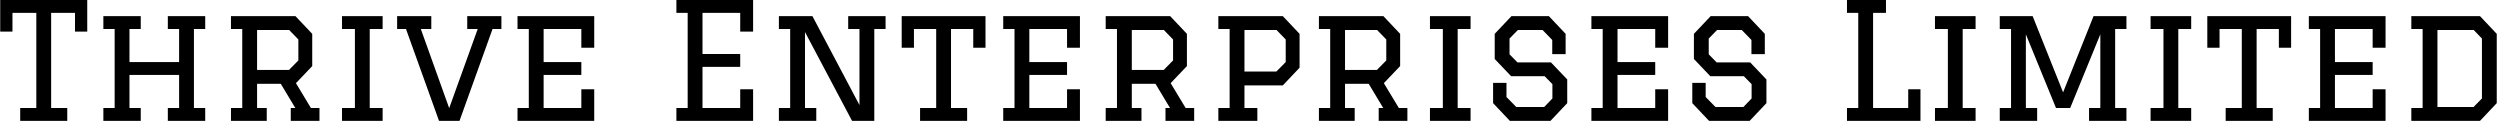 <svg xmlns="http://www.w3.org/2000/svg" version="1.1" xmlns:xlink="http://www.w3.org/1999/xlink" xmlns:svgjs="http://svgjs.dev/svgjs" width="2000" height="101" viewBox="0 0 2000 101"><g transform="matrix(1,0,0,1,-1.212,-2.151)"><svg viewBox="0 0 396 20" data-background-color="#4f2730" preserveAspectRatio="xMidYMid meet" height="101" width="2000" xmlns="http://www.w3.org/2000/svg" xmlns:xlink="http://www.w3.org/1999/xlink"><g id="tight-bounds" transform="matrix(1,0,0,1,0.24,0.426)"><svg viewBox="0 0 395.52 19.148" height="19.148" width="395.52"><g><svg viewBox="0 0 395.52 19.148" height="19.148" width="395.52"><g><svg viewBox="0 0 395.52 19.148" height="19.148" width="395.52"><g id="textblocktransform"><svg viewBox="0 0 395.52 19.148" height="19.148" width="395.52" id="textblock"><g><svg viewBox="0 0 395.52 19.148" height="19.148" width="395.52"><g transform="matrix(1,0,0,1,0,0)"><svg width="395.52" viewBox="1 -37.5 774.54 37.5" height="19.148" data-palette-color="#ffdbe7"><path d="M21.8-4L21.8 0 7.2 0 7.2-4 12.2-4 12.2-33.5 4.8-33.5 4.8-27.7 1-27.7 1-37.5 28-37.5 28-27.7 24.2-27.7 24.2-33.5 16.8-33.5 16.8-4 21.8-4ZM33-28.5L33-32.5 44.6-32.5 44.6-28.5 41.1-28.5 41.1-18.25 56.5-18.25 56.5-28.5 53-28.5 53-32.5 64.6-32.5 64.6-28.5 61.1-28.5 61.1-4 64.6-4 64.6 0 53 0 53-4 56.5-4 56.5-14.25 41.1-14.25 41.1-4 44.6-4 44.6 0 33 0 33-4 36.5-4 36.5-28.5 33-28.5ZM72.59-28.5L72.59-32.5 92.59-32.5 97.8-27 97.8-17 92.75-11.7 97.39-4 100.05-4 100.05 0 91.14 0 91.14-4 92.55-4 88.05-11.5 80.69-11.5 80.69-4 83.69-4 83.69 0 72.59 0 72.59-4 76.09-4 76.09-28.5 72.59-28.5ZM90.64-28.2L80.69-28.2 80.69-15.8 90.59-15.8 93.5-18.75 93.5-25.25 90.64-28.2ZM107.04 0L107.04-4 111.04-4 111.04-28.5 107.04-28.5 107.04-32.5 119.64-32.5 119.64-28.5 115.64-28.5 115.64-4 119.64-4 119.64 0 107.04 0ZM126.89-28.5L124.14-28.5 124.14-32.5 134.74-32.5 134.74-28.5 131.49-28.5 140.29-3.95 149.14-28.5 145.89-28.5 145.89-32.5 156.49-32.5 156.49-28.5 153.74-28.5 143.49 0 137.14 0 126.89-28.5ZM161.49-28.5L161.49-32.5 185.29-32.5 185.29-22.7 181.29-22.7 181.29-28.5 169.59-28.5 169.59-18.25 181.29-18.25 181.29-14.25 169.59-14.25 169.59-4 181.29-4 181.29-9.8 185.29-9.8 185.29 0 161.49 0 161.49-4 164.99-4 164.99-28.5 161.49-28.5ZM210.78-33.5L210.78-37.5 234.58-37.5 234.58-27.7 230.58-27.7 230.58-33.5 218.88-33.5 218.88-20.75 230.58-20.75 230.58-16.75 218.88-16.75 218.88-4 230.58-4 230.58-9.8 234.58-9.8 234.58 0 210.78 0 210.78-4 214.28-4 214.28-33.5 210.78-33.5ZM250.68-27.55L250.68-4 254.18-4 254.18 0 242.58 0 242.58-4 246.08-4 246.08-28.5 242.58-28.5 242.58-32.5 252.98-32.5 267.58-4.9 267.58-28.5 264.08-28.5 264.08-32.5 275.68-32.5 275.68-28.5 272.18-28.5 272.18 0 265.28 0 250.68-27.55ZM300.98-4L300.98 0 286.38 0 286.38-4 291.38-4 291.38-28.5 284.48-28.5 284.48-22.7 280.68-22.7 280.68-32.5 306.68-32.5 306.68-22.7 302.88-22.7 302.88-28.5 295.98-28.5 295.98-4 300.98-4ZM312.18-28.5L312.18-32.5 335.98-32.5 335.98-22.7 331.98-22.7 331.98-28.5 320.28-28.5 320.28-18.25 331.98-18.25 331.98-14.25 320.28-14.25 320.28-4 331.98-4 331.98-9.8 335.98-9.8 335.98 0 312.18 0 312.18-4 315.68-4 315.68-28.5 312.18-28.5ZM343.97-28.5L343.97-32.5 363.97-32.5 369.17-27 369.17-17 364.12-11.7 368.77-4 371.42-4 371.42 0 362.52 0 362.52-4 363.92-4 359.42-11.5 352.07-11.5 352.07-4 355.07-4 355.07 0 343.97 0 343.97-4 347.47-4 347.47-28.5 343.97-28.5ZM362.02-28.2L352.07-28.2 352.07-15.8 361.97-15.8 364.87-18.75 364.87-25.25 362.02-28.2ZM378.92-28.5L378.92-32.5 398.92-32.5 404.12-27 404.12-16.5 398.92-11 387.02-11 387.02-4 391.02-4 391.02 0 378.92 0 378.92-4 382.42-4 382.42-28.5 378.92-28.5ZM396.97-28.2L387.02-28.2 387.02-15.3 396.92-15.3 399.82-18.25 399.82-25.25 396.97-28.2ZM410.12-28.5L410.12-32.5 430.12-32.5 435.32-27 435.32-17 430.27-11.7 434.92-4 437.57-4 437.57 0 428.67 0 428.67-4 430.07-4 425.57-11.5 418.22-11.5 418.22-4 421.22-4 421.22 0 410.12 0 410.12-4 413.62-4 413.62-28.5 410.12-28.5ZM428.17-28.2L418.22-28.2 418.22-15.8 428.12-15.8 431.02-18.75 431.02-25.25 428.17-28.2ZM444.57 0L444.57-4 448.57-4 448.57-28.5 444.57-28.5 444.57-32.5 457.17-32.5 457.17-28.5 453.17-28.5 453.17-4 457.17-4 457.17 0 444.57 0ZM486.66-27L486.66-20.7 482.51-20.7 482.51-25.1 479.51-28.2 471.86-28.2 469.26-25.55 469.26-20.65 471.71-18.15 482.11-18.15 487.16-12.85 487.16-5.5 481.96 0 469.36 0 464.16-5.5 464.16-11.8 468.31-11.8 468.31-7.4 471.36-4.3 480.01-4.3 482.56-6.95 482.56-11.4 480.16-13.85 469.76-13.85 464.66-19.2 464.66-27 469.86-32.5 481.46-32.5 486.66-27ZM494.66-28.5L494.66-32.5 518.46-32.5 518.46-22.7 514.46-22.7 514.46-28.5 502.76-28.5 502.76-18.25 514.46-18.25 514.46-14.25 502.76-14.25 502.76-4 514.46-4 514.46-9.8 518.46-9.8 518.46 0 494.66 0 494.66-4 498.16-4 498.16-28.5 494.66-28.5ZM548.46-27L548.46-20.7 544.31-20.7 544.31-25.1 541.31-28.2 533.66-28.2 531.06-25.55 531.06-20.65 533.51-18.15 543.91-18.15 548.96-12.85 548.96-5.5 543.76 0 531.16 0 525.96-5.5 525.96-11.8 530.11-11.8 530.11-7.4 533.16-4.3 541.81-4.3 544.36-6.95 544.36-11.4 541.96-13.85 531.56-13.85 526.46-19.2 526.46-27 531.66-32.5 543.26-32.5 548.46-27ZM573.95-33.5L573.95-37.5 586.05-37.5 586.05-33.5 582.05-33.5 582.05-4 592.95-4 592.95-9.8 596.75-9.8 596.75 0 573.95 0 573.95-4 577.45-4 577.45-33.5 573.95-33.5ZM601.25 0L601.25-4 605.25-4 605.25-28.5 601.25-28.5 601.25-32.5 613.85-32.5 613.85-28.5 609.85-28.5 609.85-4 613.85-4 613.85 0 601.25 0ZM629.45-26.85L629.45-4 632.95-4 632.95 0 621.35 0 621.35-4 624.85-4 624.85-28.5 621.35-28.5 621.35-32.5 631.55-32.5 641-8.85 650.45-32.5 660.65-32.5 660.65-28.5 657.15-28.5 657.15-4 660.65-4 660.65 0 649.05 0 649.05-4 652.55-4 652.55-26.85 643.2-4 638.8-4 629.45-26.85ZM668.14 0L668.14-4 672.14-4 672.14-28.5 668.14-28.5 668.14-32.5 680.74-32.5 680.74-28.5 676.74-28.5 676.74-4 680.74-4 680.74 0 668.14 0ZM706.04-4L706.04 0 691.44 0 691.44-4 696.44-4 696.44-28.5 689.54-28.5 689.54-22.7 685.74-22.7 685.74-32.5 711.74-32.5 711.74-22.7 707.94-22.7 707.94-28.5 701.04-28.5 701.04-4 706.04-4ZM717.24-28.5L717.24-32.5 741.04-32.5 741.04-22.7 737.04-22.7 737.04-28.5 725.34-28.5 725.34-18.25 737.04-18.25 737.04-14.25 725.34-14.25 725.34-4 737.04-4 737.04-9.8 741.04-9.8 741.04 0 717.24 0 717.24-4 720.74-4 720.74-28.5 717.24-28.5ZM749.04-28.5L749.04-32.5 770.34-32.5 775.54-27 775.54-5.5 770.34 0 749.04 0 749.04-4 752.54-4 752.54-28.5 749.04-28.5ZM757.14-28.2L757.14-4.3 768.34-4.3 770.94-6.95 770.94-25.55 768.39-28.2 757.14-28.2Z" opacity="1" transform="matrix(1,0,0,1,0,0)" fill="#000000" class="wordmark-text-0" data-fill-palette-color="primary" id="text-0"></path></svg></g></svg></g></svg></g></svg></g></svg></g><defs></defs></svg><rect width="395.52" height="19.148" fill="none" stroke="none" visibility="hidden"></rect></g></svg></g></svg>